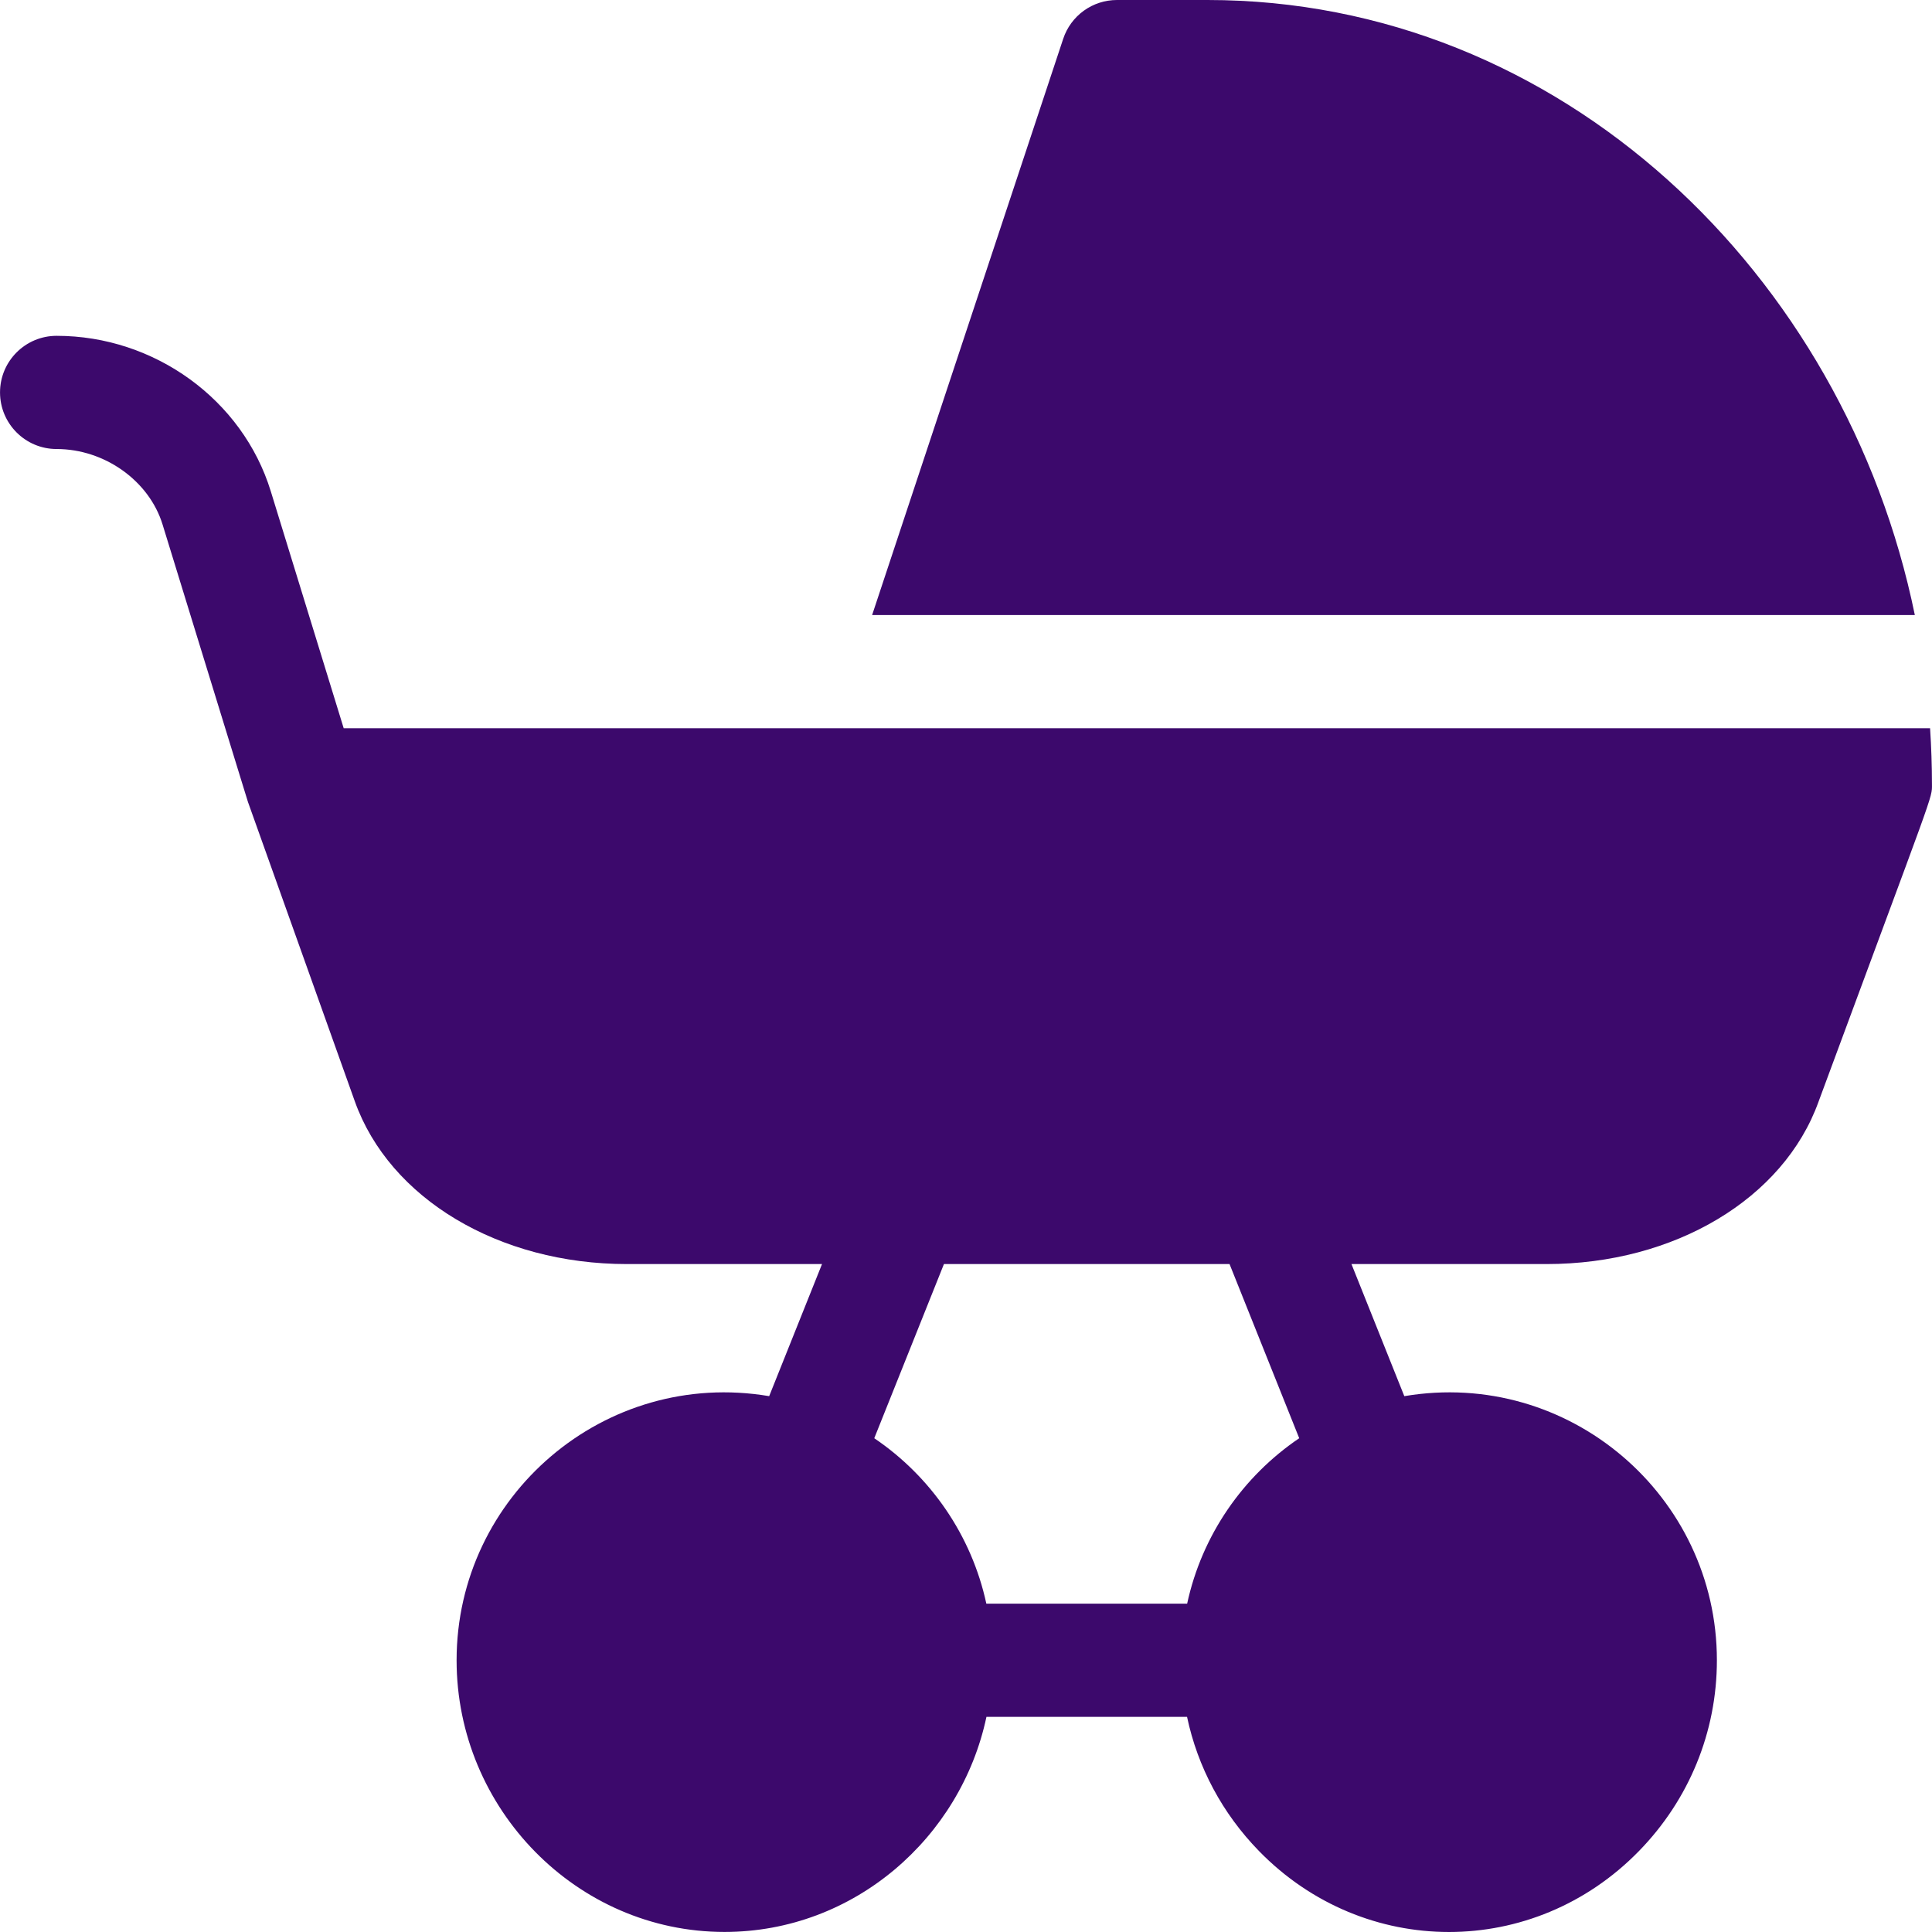 <svg width="512" height="512" viewBox="0 0 512 512" fill="none" xmlns="http://www.w3.org/2000/svg">
<path d="M511.99 207.858C511.985 202.899 511.819 197.942 511.49 192.994H91.083L71.753 130.17C64.293 105.928 40.958 88.997 15.006 88.997C6.723 88.997 0.007 95.713 0.007 103.997C0.007 112.28 6.723 118.996 15.006 118.996C27.708 118.996 39.515 127.406 43.08 138.992C67.917 219.711 65.505 211.909 65.819 212.831C66.302 214.242 68.82 221.273 94.031 291.865C103.243 317.659 132.223 334.99 166.144 334.99H217.843L203.84 369.995C160.209 362.637 121.003 396.446 121.003 439.987C121.003 479.37 152.894 511.985 192.001 511.985C226.373 511.985 254.654 486.946 261.418 454.986H314.58C317.394 468.282 323.919 480.575 333.665 490.56C361.558 519.142 406.427 519.15 434.328 490.56C447.655 476.905 454.994 458.944 454.994 439.987C454.994 396.439 415.781 362.639 372.158 369.995L358.152 334.99H409.853C443.737 334.99 472.69 317.696 481.935 291.949C512.914 208.185 511.99 211.74 511.99 207.858ZM314.607 424.987H261.39C257.468 406.831 246.595 391.231 231.69 381.146L250.154 334.99H325.842L344.307 381.146C329.402 391.231 318.527 406.831 314.607 424.987Z" fill="#3C096C"/>
<path d="M507.451 162.995C488.948 72.654 413.659 1.83625e-08 319.998 1.83625e-08H295.998C292.846 -0 289.774 0.993 287.218 2.838C284.663 4.683 282.753 7.287 281.762 10.279L231.119 162.995H507.451Z" fill="#3C096C"/>
</svg>
